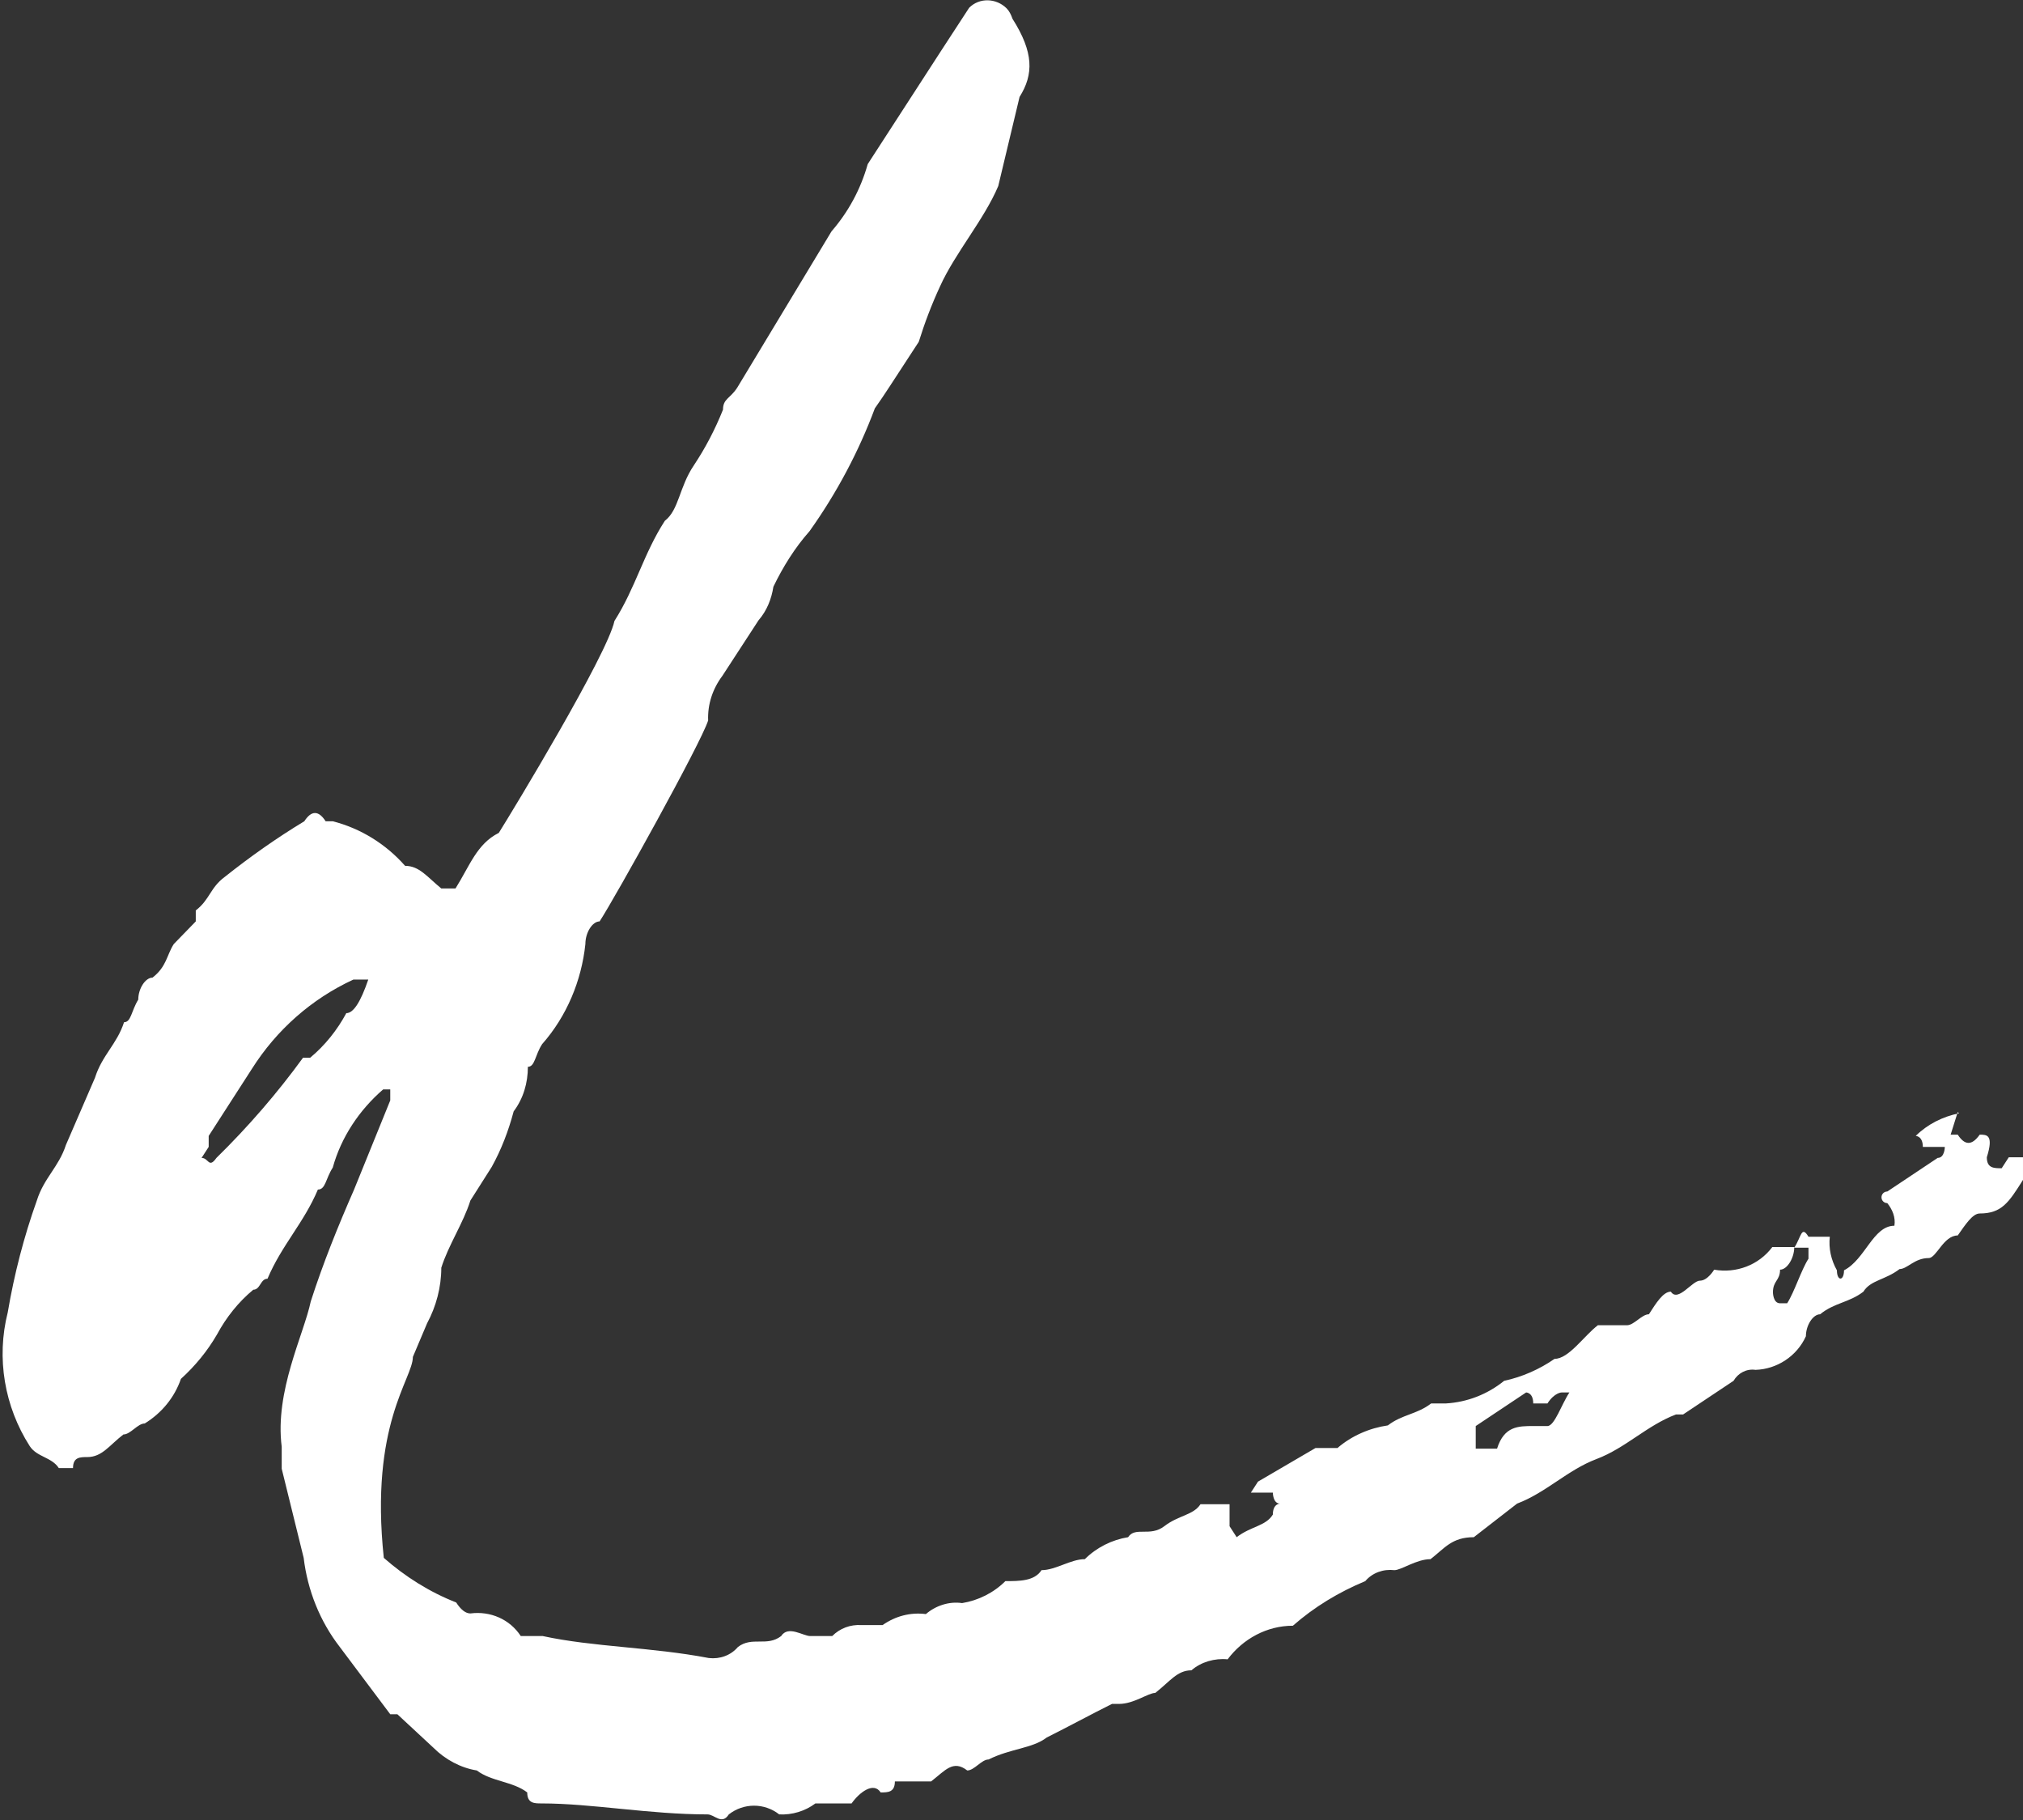 <?xml version="1.0" encoding="UTF-8"?><svg id="Layer_2" xmlns="http://www.w3.org/2000/svg" viewBox="0 0 31.31 28.17"><rect x="0" y="0" width="31.31" height="28.17" fill="#333333" stroke="none"/><defs><style>.cls-1{fill:#fff;}</style></defs><g id="_レイヤー_1"><path id="_パス_13829" class="cls-1" d="m30.3,17.21l-.11.35h.11c.11.17.22.17.34,0,.11,0,.22,0,.11.35,0,.17.11.17.23.17l.11-.17h.22v.35c-.22.35-.33.52-.67.52-.11,0-.22.17-.34.34-.22,0-.33.35-.45.35-.22,0-.33.17-.45.17-.22.17-.45.17-.56.35-.22.17-.45.17-.67.35-.11,0-.22.17-.22.34-.14.31-.45.51-.78.52-.14-.02-.27.05-.34.17l-.78.52h-.11c-.45.17-.78.52-1.23.69s-.78.52-1.23.69l-.67.52c-.34,0-.45.17-.67.34-.22,0-.45.17-.56.17-.17-.02-.34.04-.45.17-.41.17-.79.4-1.12.69-.4,0-.77.2-1.01.52-.2-.02-.41.04-.56.17-.22,0-.33.17-.56.35-.11,0-.33.17-.56.17h-.11c-.34.17-.67.35-1.01.52-.22.17-.56.17-.9.34-.11,0-.22.17-.33.17-.22-.17-.34,0-.56.17h-.56c0,.17-.11.17-.22.17-.11-.17-.33,0-.45.17h-.56c-.16.12-.36.18-.56.17-.23-.18-.55-.18-.78,0-.11.17-.22,0-.33,0-.9,0-1.79-.17-2.57-.17-.11,0-.22,0-.22-.17-.22-.17-.56-.17-.78-.34-.25-.04-.49-.17-.67-.35l-.56-.52h-.11l-.78-1.04c-.31-.4-.5-.88-.56-1.38l-.34-1.38v-.34c-.11-.86.34-1.73.45-2.25.19-.59.42-1.16.67-1.73l.56-1.38v-.17h-.11c-.37.32-.65.74-.78,1.21-.11.17-.11.34-.23.34-.22.52-.56.86-.78,1.38-.11,0-.11.17-.22.17-.23.19-.42.43-.56.69-.15.26-.34.49-.56.69-.1.29-.3.53-.56.69-.11,0-.22.17-.33.17-.22.17-.33.35-.56.35-.11,0-.22,0-.22.17h-.22c-.11-.17-.34-.17-.45-.34-.39-.61-.52-1.36-.34-2.07.1-.59.25-1.17.45-1.73.11-.35.34-.52.45-.86l.45-1.04c.11-.35.34-.52.45-.86.11,0,.11-.17.22-.35,0-.17.11-.34.22-.34.22-.17.22-.35.33-.52l.34-.35v-.17c.22-.17.22-.35.45-.52.39-.31.8-.6,1.23-.86.11-.17.22-.17.33,0h.11c.43.11.82.35,1.12.69.22,0,.34.17.56.35h.22c.22-.35.33-.69.67-.86.22-.35,1.68-2.76,1.79-3.28.33-.52.45-1.04.78-1.55.22-.17.22-.52.45-.86.18-.27.33-.56.45-.86,0-.17.11-.17.22-.34l1.46-2.42c.26-.3.45-.65.56-1.04l.11-.17c.56-.86.78-1.21,1.46-2.25.16-.16.42-.15.58.01.04.04.07.1.09.16.33.52.33.86.11,1.21l-.33,1.38c-.22.52-.67,1.04-.9,1.55-.13.28-.24.57-.33.86l-.45.69q-.11.17-.23.34c-.25.67-.59,1.31-1.01,1.9-.23.26-.41.55-.56.86-.03.19-.1.37-.23.52l-.56.86c-.15.2-.23.44-.22.69-.11.35-1.45,2.76-1.68,3.11-.11,0-.22.17-.22.35-.06.57-.29,1.12-.67,1.55-.11.17-.11.35-.22.35,0,.25-.07.49-.22.69-.08.3-.19.59-.34.86l-.33.52c-.11.35-.34.69-.45,1.04,0,.3-.08.6-.22.86l-.22.52c0,.34-.67,1.04-.45,3.11.33.29.71.53,1.12.69q.11.17.22.17c.31-.04.61.09.78.35h.34c.78.17,1.68.17,2.57.34.17.02.34-.04.45-.17.22-.17.45,0,.67-.17.11-.17.34,0,.45,0h.34c.12-.12.28-.18.45-.17h.33c.2-.14.43-.2.67-.17.15-.13.36-.2.56-.17.25-.04.49-.16.67-.34.22,0,.45,0,.56-.17.22,0,.45-.17.67-.17.18-.18.42-.3.67-.34.11-.17.34,0,.56-.17s.45-.17.56-.34h.45v.34l.11.17c.22-.17.45-.17.56-.35,0-.17.11-.17.11-.17-.11,0-.11-.17-.11-.17h-.34l.11-.17.89-.52h.34c.22-.19.5-.31.78-.35.22-.17.45-.17.67-.34h.23c.33-.02.64-.14.9-.35.28-.06.55-.18.78-.34.22,0,.45-.35.67-.52h.45c.11,0,.23-.17.34-.17.11-.17.22-.35.34-.35.11.17.33-.17.45-.17s.22-.17.22-.17c.34.06.69-.07.9-.35h.34c0,.17-.11.35-.22.35,0,.17-.11.17-.11.35,0,0,0,.17.11.17h.11c.11-.17.22-.52.33-.69v-.17h-.22c.11-.17.11-.35.22-.17h.33c-.02.18.02.36.11.52,0,.17.11.17.11,0,.33-.17.45-.69.78-.69.02-.13-.03-.25-.11-.35-.05,0-.09-.04-.09-.09,0-.05.04-.09.09-.09l.78-.52c.11,0,.11-.17.11-.17h-.34c0-.17-.11-.17-.11-.17.18-.18.42-.3.67-.35m-24.63-2.07h-.22c-.65.3-1.19.78-1.57,1.38l-.67,1.04v.17l-.11.17c.11,0,.11.17.23,0,.49-.48.94-1,1.34-1.55h.11c.23-.19.42-.43.56-.69.11,0,.22-.17.34-.52m18.58,6.39h-.11s-.11,0-.22.17h-.22c0-.17-.11-.17-.11-.17l-.78.52v.35h.33c.11-.35.33-.35.56-.35h.22c.11,0,.22-.34.34-.52"/></g></svg>
